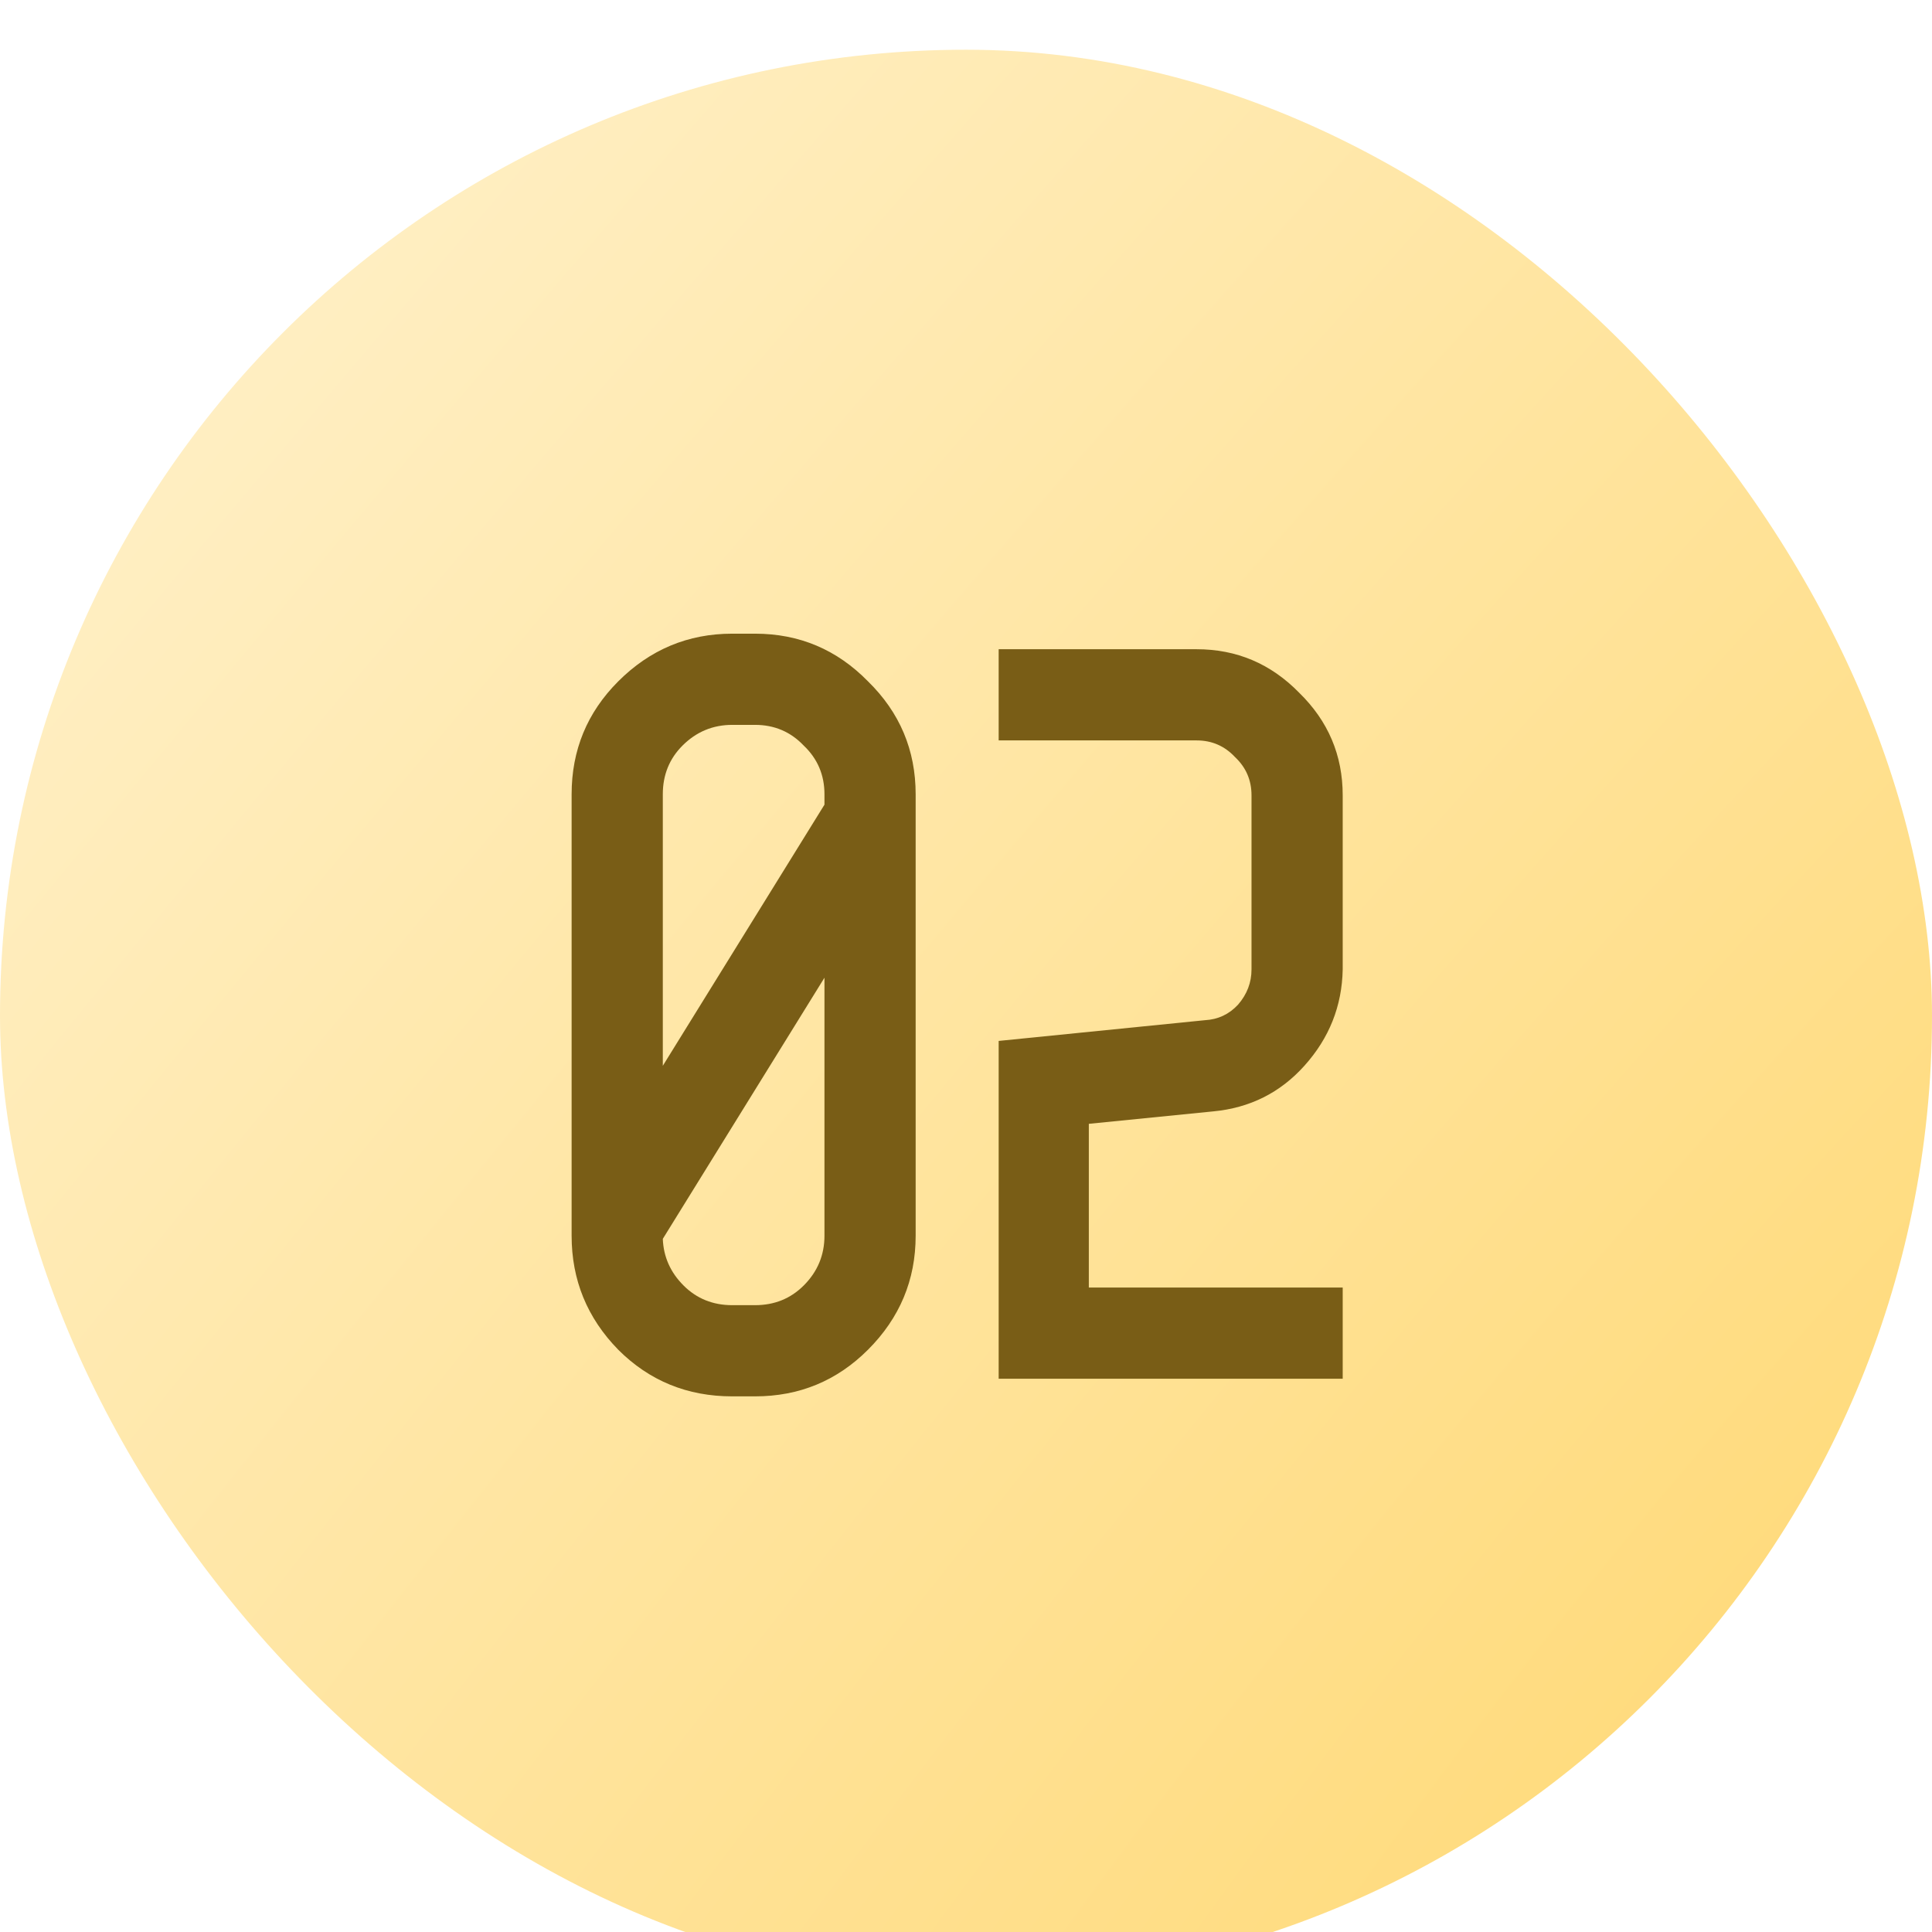 <?xml version="1.0" encoding="UTF-8"?> <svg xmlns="http://www.w3.org/2000/svg" width="220" height="220" viewBox="0 0 220 220" fill="none"> <g filter="url(#filter0_i_520_32)"> <rect width="220" height="220" rx="110" fill="url(#paint0_radial_520_32)"></rect> </g> <path d="M83.381 72.158H85.977C91.012 72.158 95.299 73.967 98.839 77.586C102.458 81.126 104.267 85.413 104.267 90.448V140.716C104.267 145.751 102.458 150.077 98.839 153.696C95.299 157.236 91.012 159.006 85.977 159.006H83.381C78.268 159.006 73.941 157.236 70.401 153.696C66.861 150.077 65.091 145.751 65.091 140.716V90.448C65.091 85.413 66.861 81.126 70.401 77.586C74.02 73.967 78.346 72.158 83.381 72.158ZM75.475 90.448V121.364L93.883 91.628V90.448C93.883 88.245 93.096 86.397 91.523 84.902C90.028 83.329 88.18 82.542 85.977 82.542H83.381C81.178 82.542 79.29 83.329 77.717 84.902C76.222 86.397 75.475 88.245 75.475 90.448ZM93.883 140.716V111.334L75.475 141.07C75.554 143.115 76.34 144.885 77.835 146.38C79.33 147.875 81.178 148.622 83.381 148.622H85.977C88.18 148.622 90.028 147.875 91.523 146.38C93.096 144.807 93.883 142.919 93.883 140.716ZM123.986 127.972V146.616H152.896V157H113.72V118.532L137.202 116.172C138.697 116.093 139.955 115.503 140.978 114.402C142.001 113.222 142.512 111.885 142.512 110.39V90.566C142.512 88.835 141.883 87.38 140.624 86.2C139.444 84.941 137.989 84.312 136.258 84.312H113.72V73.928H136.258C140.821 73.928 144.715 75.58 147.94 78.884C151.244 82.109 152.896 86.003 152.896 90.566V110.39C152.817 114.559 151.362 118.217 148.53 121.364C145.777 124.432 142.315 126.163 138.146 126.556L123.986 127.972Z" fill="#795D16"></path> <defs> <filter id="filter0_i_520_32" x="0" y="0" width="220" height="225.663" filterUnits="userSpaceOnUse" color-interpolation-filters="sRGB"> <feFlood flood-opacity="0" result="BackgroundImageFix"></feFlood> <feBlend mode="normal" in="SourceGraphic" in2="BackgroundImageFix" result="shape"></feBlend> <feColorMatrix in="SourceAlpha" type="matrix" values="0 0 0 0 0 0 0 0 0 0 0 0 0 0 0 0 0 0 127 0" result="hardAlpha"></feColorMatrix> <feOffset dy="5.663"></feOffset> <feGaussianBlur stdDeviation="7.786"></feGaussianBlur> <feComposite in2="hardAlpha" operator="arithmetic" k2="-1" k3="1"></feComposite> <feColorMatrix type="matrix" values="0 0 0 0 1 0 0 0 0 1 0 0 0 0 1 0 0 0 0.37 0"></feColorMatrix> <feBlend mode="normal" in2="shape" result="effect1_innerShadow_520_32"></feBlend> </filter> <radialGradient id="paint0_radial_520_32" cx="0" cy="0" r="1" gradientUnits="userSpaceOnUse" gradientTransform="translate(232.069 181.587) rotate(-138.96) scale(319.111 1301.2)"> <stop stop-color="#FFD976"></stop> <stop offset="1" stop-color="#FFF4D6"></stop> </radialGradient> </defs> </svg> 